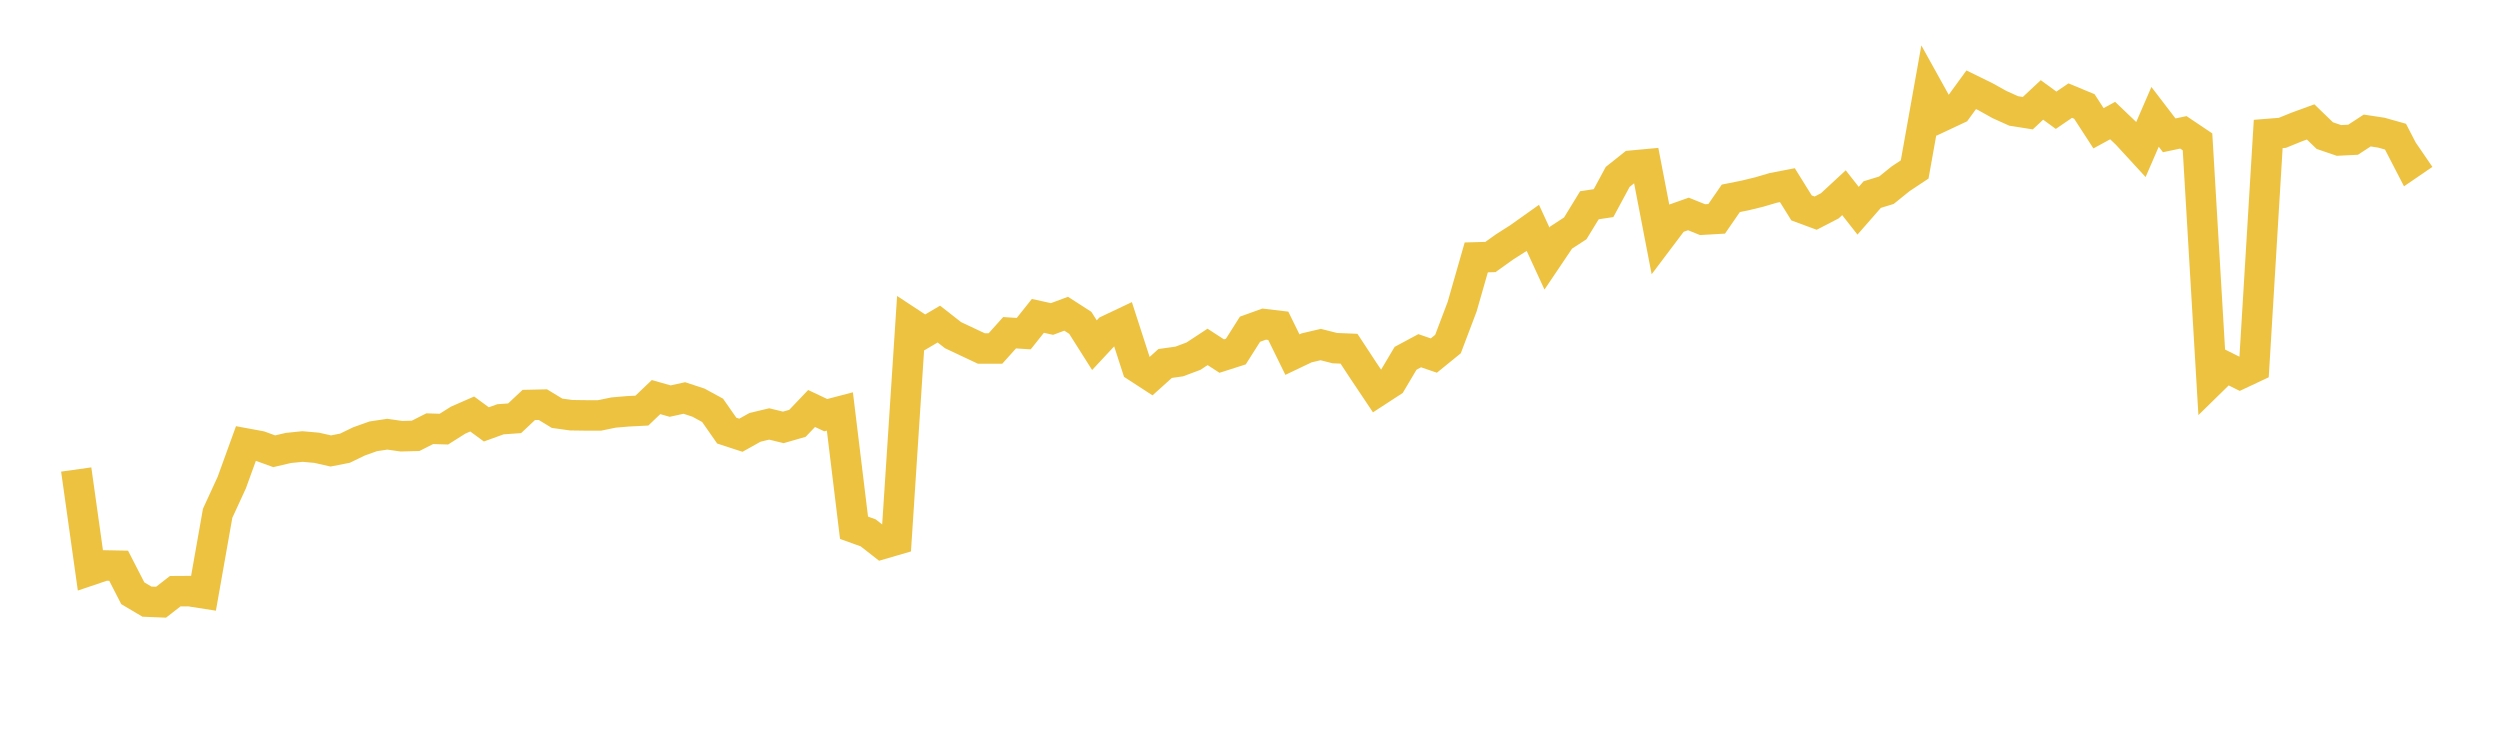 <svg width="164" height="48" xmlns="http://www.w3.org/2000/svg" xmlns:xlink="http://www.w3.org/1999/xlink"><path fill="none" stroke="rgb(237,194,64)" stroke-width="2" d="M5,30.799L5.928,37.407L6.855,37.094L7.783,37.112L8.711,38.918L9.639,39.467L10.566,39.505L11.494,38.783L12.422,38.777L13.349,38.922L14.277,33.672L15.205,31.655L16.133,29.095L17.06,29.266L17.988,29.603L18.916,29.386L19.843,29.292L20.771,29.374L21.699,29.583L22.627,29.402L23.554,28.954L24.482,28.623L25.41,28.484L26.337,28.617L27.265,28.591L28.193,28.122L29.12,28.151L30.048,27.564L30.976,27.158L31.904,27.84L32.831,27.505L33.759,27.439L34.687,26.566L35.614,26.545L36.542,27.109L37.47,27.238L38.398,27.251L39.325,27.253L40.253,27.062L41.181,26.983L42.108,26.936L43.036,26.049L43.964,26.312L44.892,26.108L45.819,26.413L46.747,26.918L47.675,28.249L48.602,28.552L49.53,28.034L50.458,27.811L51.386,28.037L52.313,27.77L53.241,26.797L54.169,27.235L55.096,26.992L56.024,34.621L56.952,34.955L57.88,35.681L58.807,35.411L59.735,21.195L60.663,21.805L61.59,21.259L62.518,21.986L63.446,22.424L64.373,22.86L65.301,22.862L66.229,21.827L67.157,21.887L68.084,20.722L69.012,20.926L69.94,20.581L70.867,21.178L71.795,22.644L72.723,21.649L73.651,21.209L74.578,24.076L75.506,24.679L76.434,23.844L77.361,23.713L78.289,23.366L79.217,22.756L80.145,23.359L81.072,23.062L82,21.597L82.928,21.262L83.855,21.372L84.783,23.263L85.711,22.82L86.639,22.603L87.566,22.838L88.494,22.876L89.422,24.288L90.349,25.673L91.277,25.069L92.205,23.505L93.133,23.007L94.06,23.325L94.988,22.57L95.916,20.12L96.843,16.885L97.771,16.86L98.699,16.198L99.627,15.607L100.554,14.948L101.482,16.962L102.41,15.584L103.337,14.981L104.265,13.465L105.193,13.325L106.12,11.605L107.048,10.867L107.976,10.781L108.904,15.593L109.831,14.363L110.759,14.035L111.687,14.409L112.614,14.355L113.542,13.01L114.47,12.824L115.398,12.598L116.325,12.326L117.253,12.147L118.181,13.64L119.108,13.982L120.036,13.502L120.964,12.643L121.892,13.824L122.819,12.764L123.747,12.48L124.675,11.732L125.602,11.117L126.53,5.924L127.458,7.597L128.386,7.161L129.313,5.888L130.241,6.343L131.169,6.86L132.096,7.278L133.024,7.424L133.952,6.555L134.88,7.233L135.807,6.6L136.735,6.985L137.663,8.415L138.59,7.909L139.518,8.796L140.446,9.805L141.373,7.665L142.301,8.877L143.229,8.682L144.157,9.306L145.084,24.98L146.012,24.071L146.94,24.533L147.867,24.097L148.795,8.788L149.723,8.714L150.651,8.337L151.578,7.998L152.506,8.896L153.434,9.213L154.361,9.167L155.289,8.562L156.217,8.703L157.145,8.965L158.072,10.758L159,10.123"></path></svg>